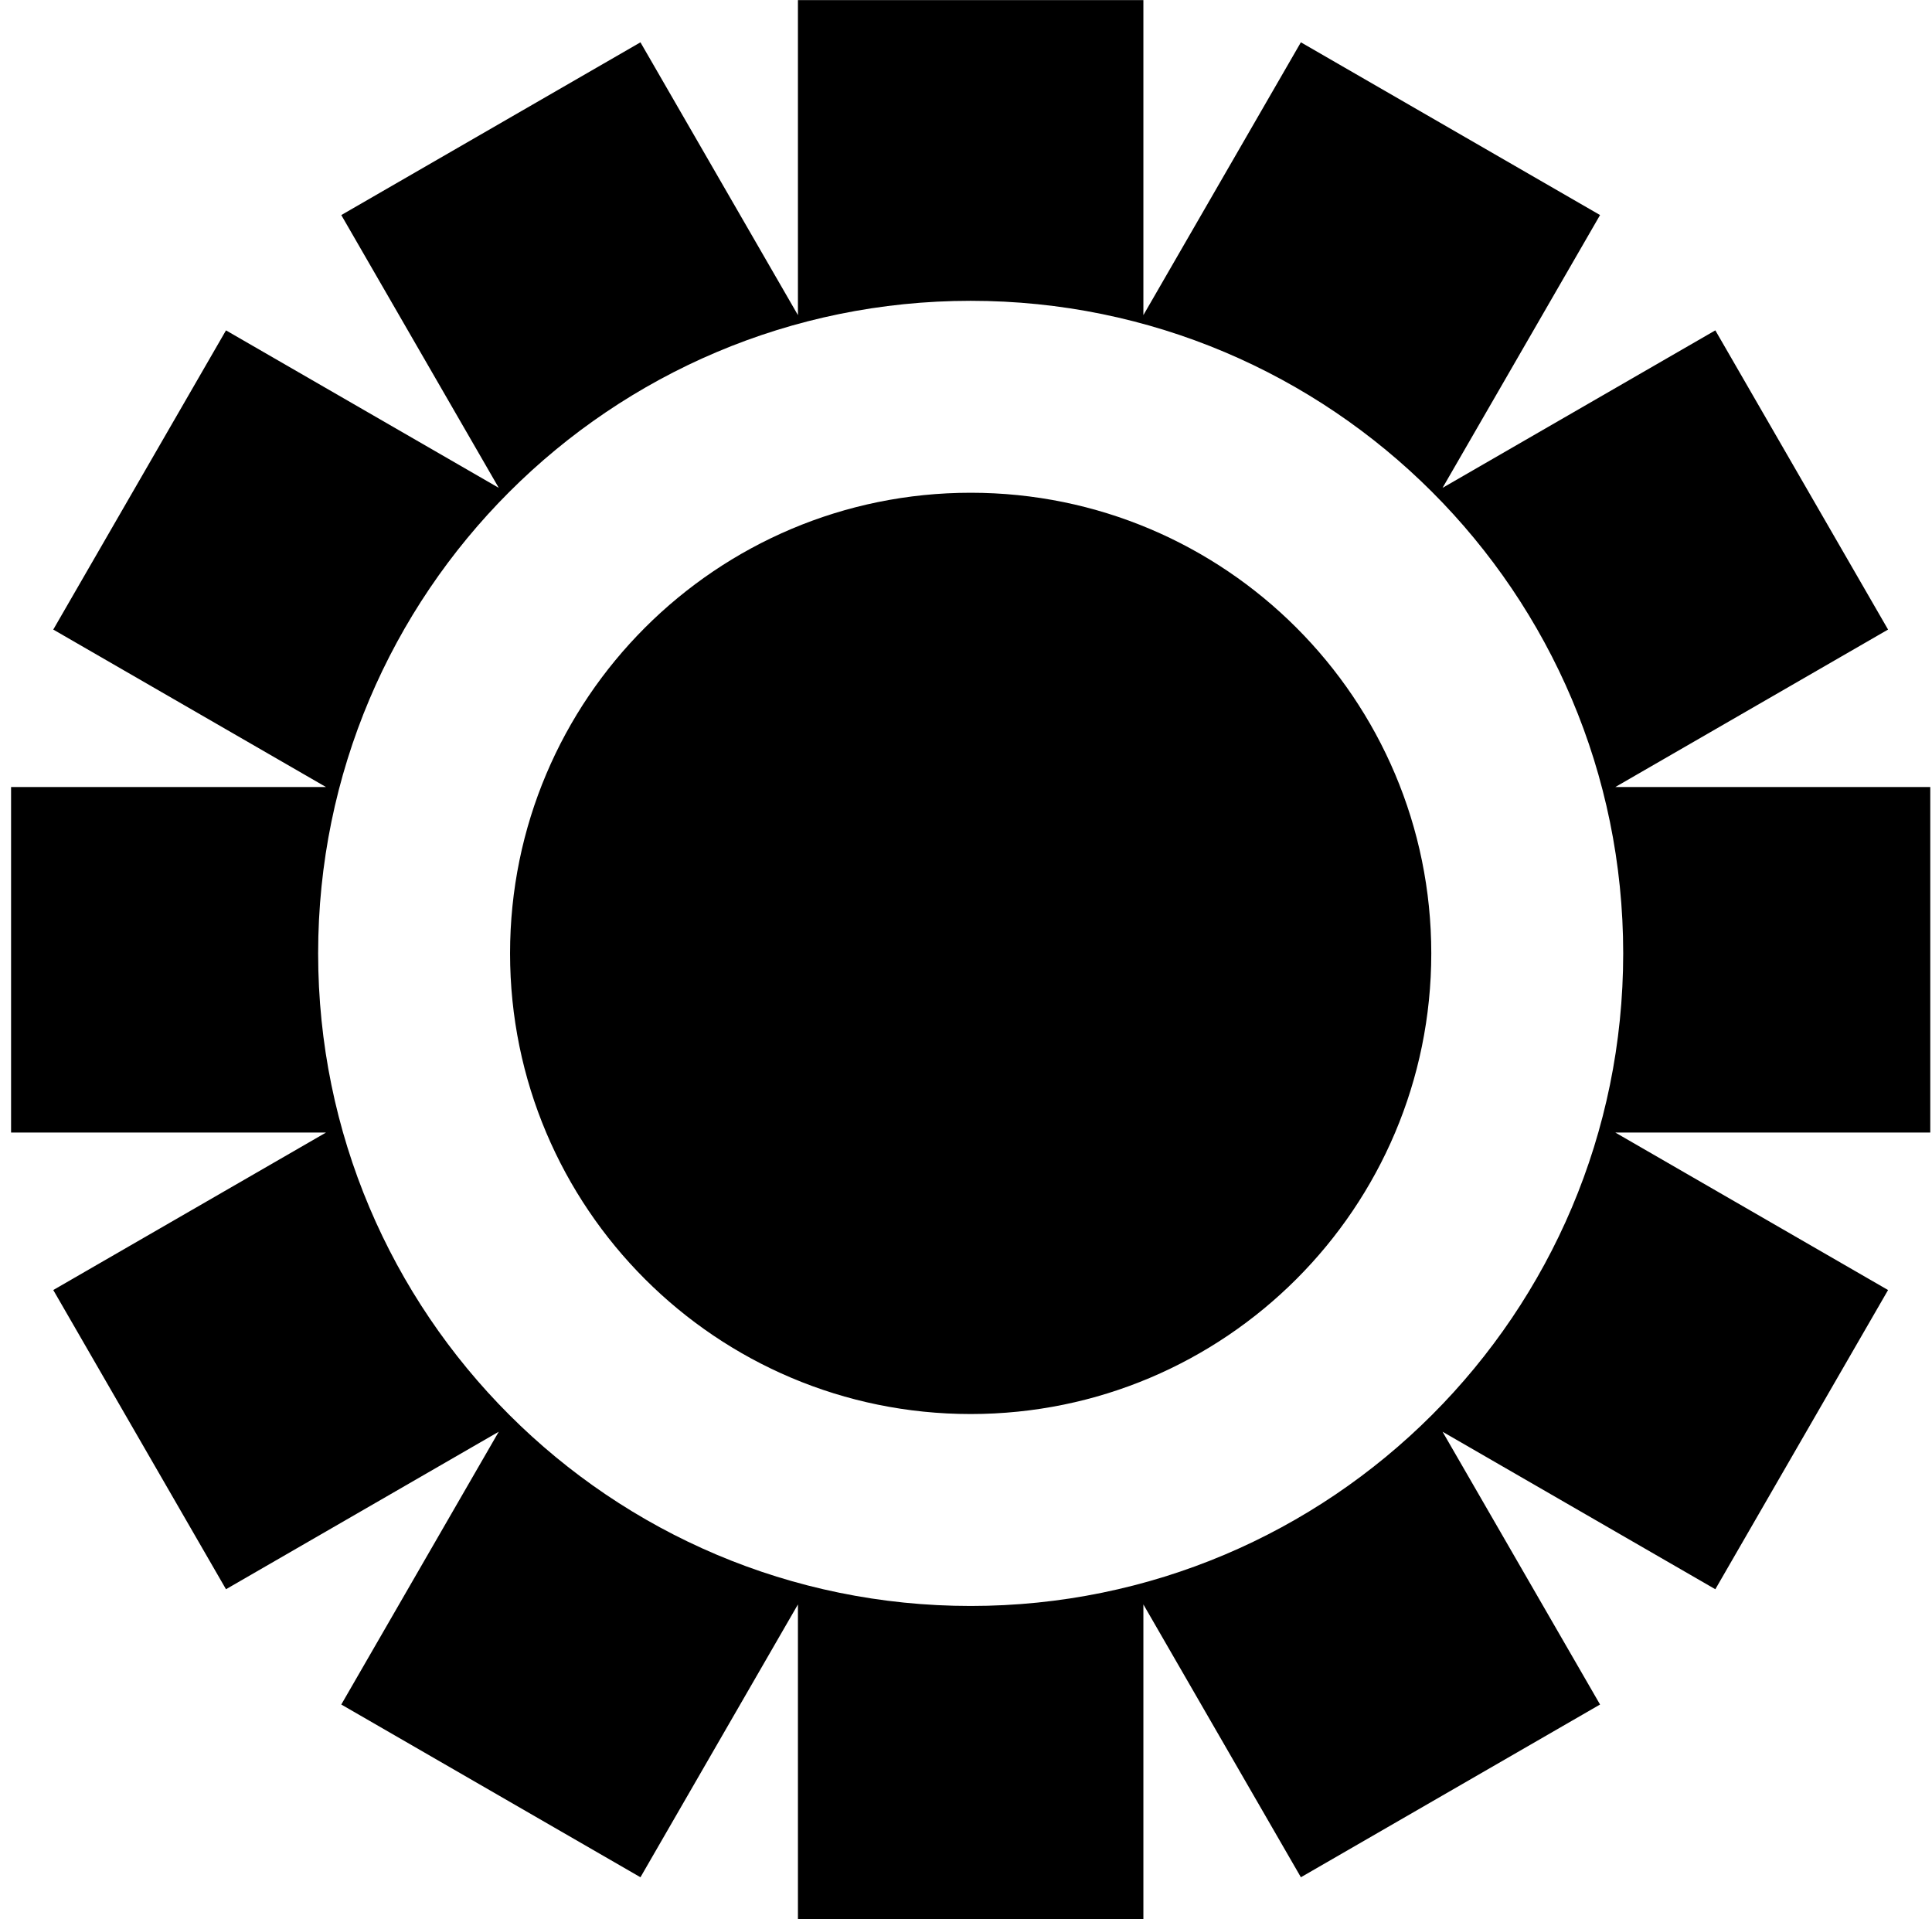 <?xml version="1.0" encoding="utf-8"?>
<svg xmlns="http://www.w3.org/2000/svg" fill="none" height="100%" overflow="visible" preserveAspectRatio="none" style="display: block;" viewBox="0 0 151 150" width="100%">
<g id="icon">
<path d="M89.364 24.627L101.673 3.307L125.056 16.807L112.746 38.127L134.066 25.818L147.566 49.201L126.247 61.509H150.865V88.509H126.246L147.566 100.819L134.066 124.202L112.747 111.893L125.056 133.211L101.674 146.711L89.364 125.39V150.009H62.365L62.364 125.39L50.056 146.711L26.674 133.211L38.981 111.891L17.663 124.201L4.163 100.818L25.482 88.509H0.865V61.509H25.48L4.163 49.202L17.663 25.819L38.982 38.127L26.674 16.808L50.056 3.308L62.364 24.627V0.009H89.364V24.627ZM75.865 23.509C47.699 23.509 24.865 46.343 24.865 74.509C24.865 102.676 47.699 125.509 75.865 125.509C104.032 125.509 126.865 102.676 126.865 74.509C126.865 46.343 104.032 23.509 75.865 23.509ZM75.865 38.509C95.748 38.509 111.865 54.627 111.865 74.509C111.865 94.391 95.748 110.509 75.865 110.509C55.983 110.509 39.865 94.391 39.865 74.509C39.865 54.627 55.983 38.509 75.865 38.509Z" fill="black" id="form 3"/>
</g>
</svg>
